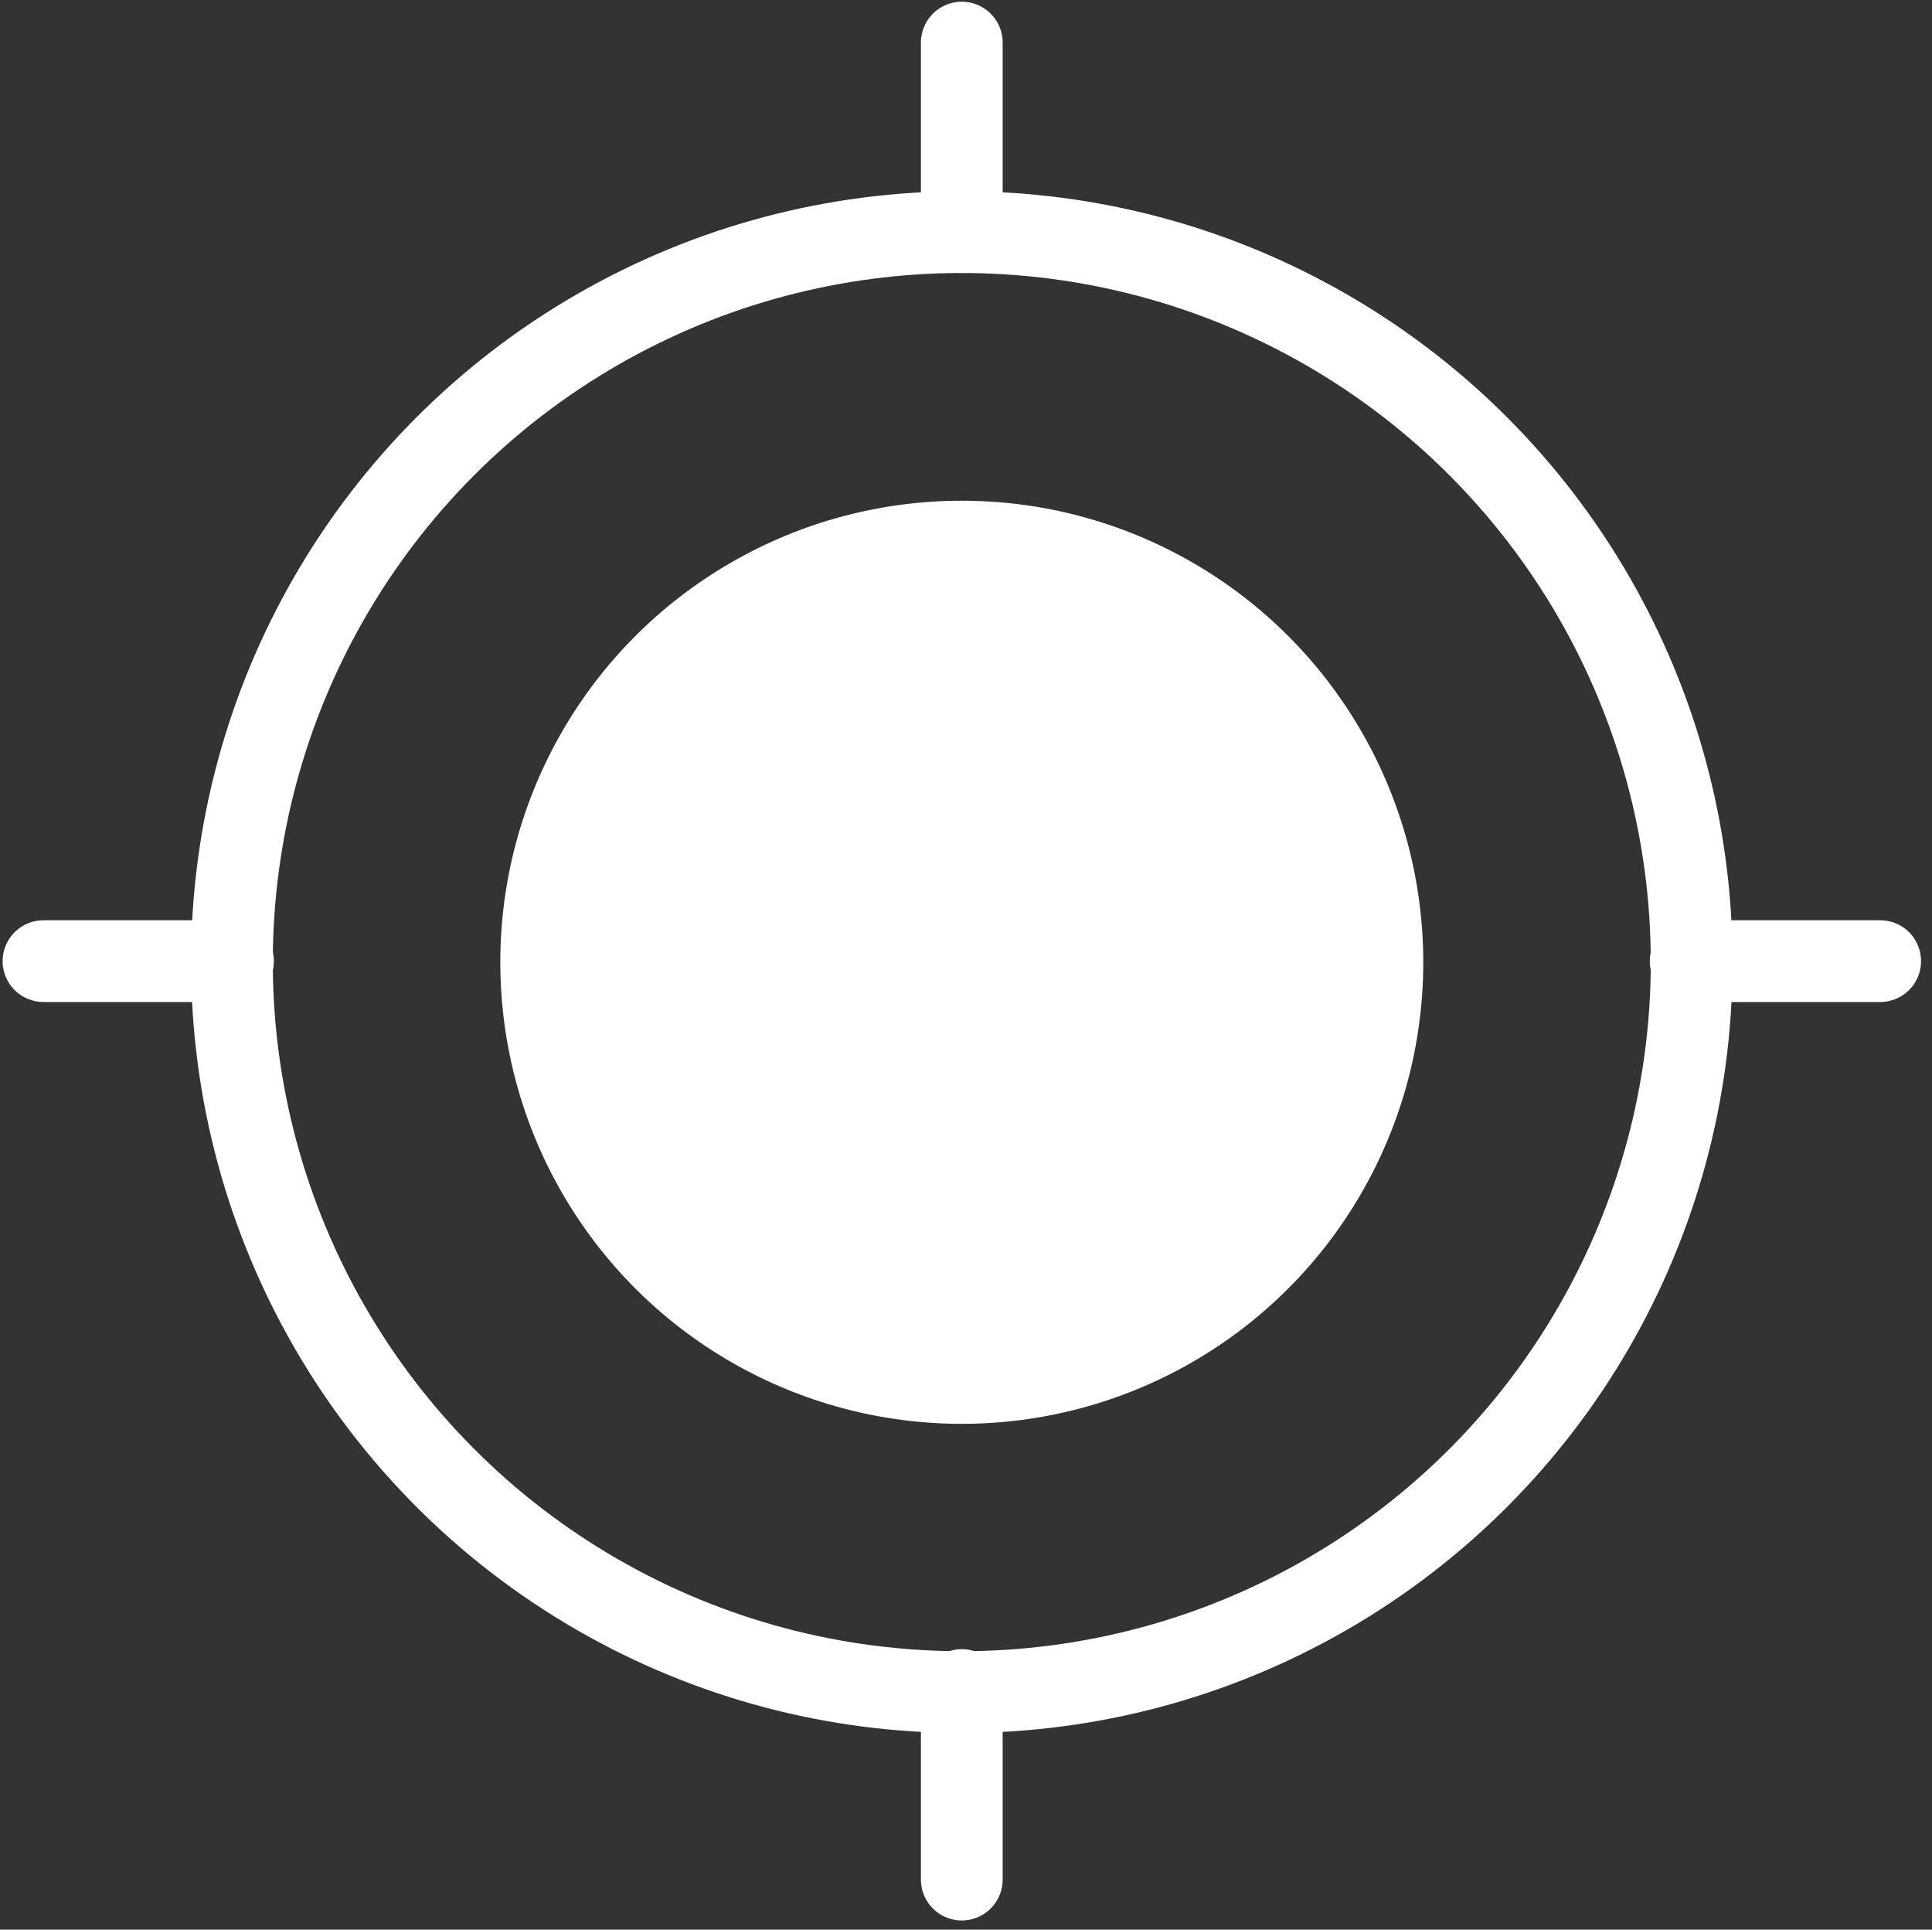<svg id="Layer_1" data-name="Layer 1" xmlns="http://www.w3.org/2000/svg" viewBox="0 0 236.33 236"><rect x="0" y="0" width="236.33" height="236" fill="#333333" stroke="none"/><defs><style>.cls-1,.cls-3{fill:none;stroke:#fff;stroke-width:10px;}.cls-1{stroke-miterlimit:10;}.cls-2{fill:#fff;}.cls-3{stroke-linecap:round;stroke-linejoin:round;}</style></defs><title>Icons-03</title><circle class="cls-1" cx="117.65" cy="117.67" r="89.28"/><circle class="cls-2" cx="117.65" cy="117.69" r="56.45"/><line class="cls-3" x1="117.65" y1="28.39" x2="117.65" y2="5.21"/><line class="cls-3" x1="117.65" y1="229.88" x2="117.65" y2="206.7"/><line class="cls-3" x1="206.81" y1="117.55" x2="229.99" y2="117.55"/><line class="cls-3" x1="5.32" y1="117.55" x2="28.5" y2="117.55"/></svg>